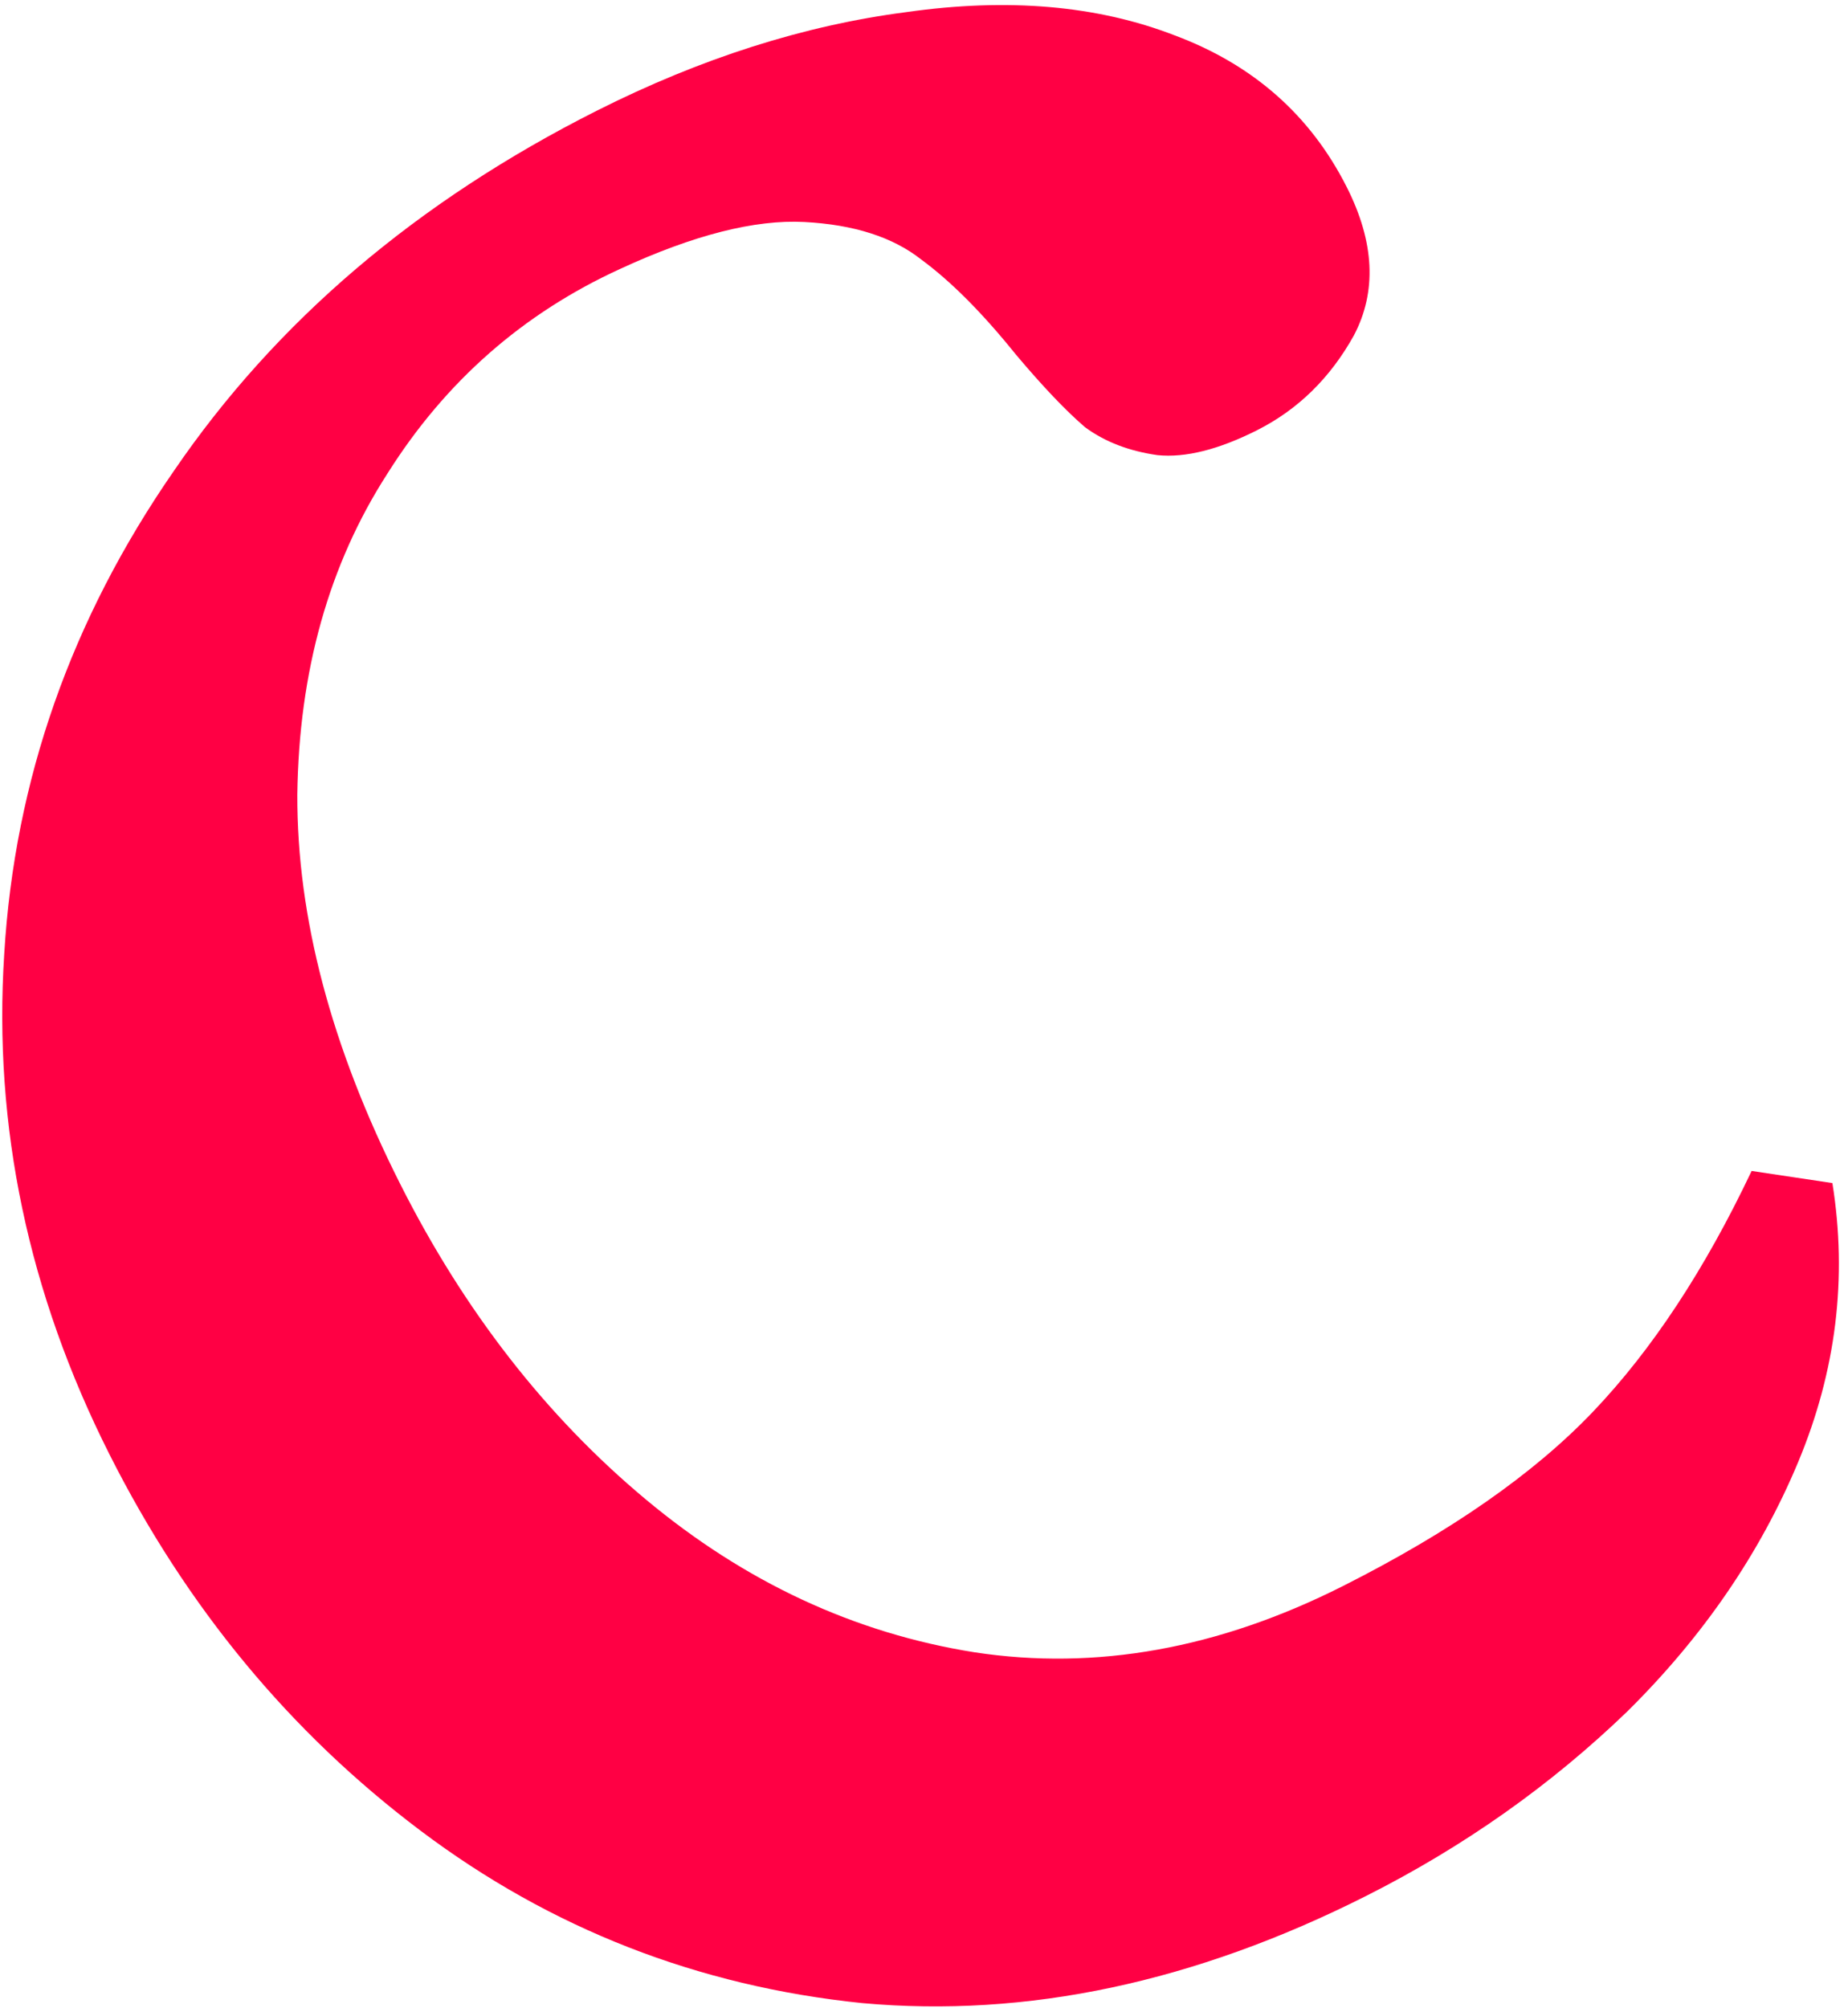 <svg width="185" height="201" viewBox="0 0 185 201" fill="none" xmlns="http://www.w3.org/2000/svg">
<path d="M183.437 118.415C184.958 127.919 183.813 137.233 180.004 146.358C176.194 155.482 170.497 163.796 162.911 171.298C155.263 178.679 146.535 184.842 136.725 189.786C119.59 198.424 102.78 201.993 86.296 200.492C69.874 198.806 55.138 193.052 42.089 183.228C29.039 173.405 18.664 160.854 10.962 145.576C2.83 129.442 -0.683 112.742 0.424 95.476C1.469 78.088 7.129 61.976 17.403 47.14C27.615 32.182 41.724 20.165 59.728 11.089C70.159 5.832 80.49 2.54 90.722 1.214C100.893 -0.234 109.848 0.54 117.587 3.537C125.451 6.471 131.2 11.543 134.835 18.755C137.608 24.255 137.84 29.196 135.533 33.578C133.165 37.838 129.932 41 125.834 43.066C121.985 45.006 118.666 45.836 115.877 45.556C113.027 45.153 110.612 44.224 108.633 42.769C106.716 41.13 104.399 38.696 101.682 35.467C98.347 31.323 95.195 28.16 92.227 25.978C89.382 23.733 85.481 22.48 80.522 22.221C75.564 21.961 69.422 23.524 62.097 26.91C52.351 31.363 44.581 38.192 38.788 47.397C32.933 56.479 29.925 67.193 29.763 79.537C29.725 91.819 33.156 104.805 40.057 118.494C46.464 131.206 54.645 141.72 64.6 150.038C74.555 158.356 85.542 163.471 97.562 165.382C109.706 167.231 121.986 165.026 134.404 158.767C145.206 153.322 153.562 147.5 159.47 141.303C165.378 135.106 170.672 127.073 175.351 117.203L183.437 118.415Z" fill="#FF0044"/>
</svg>
